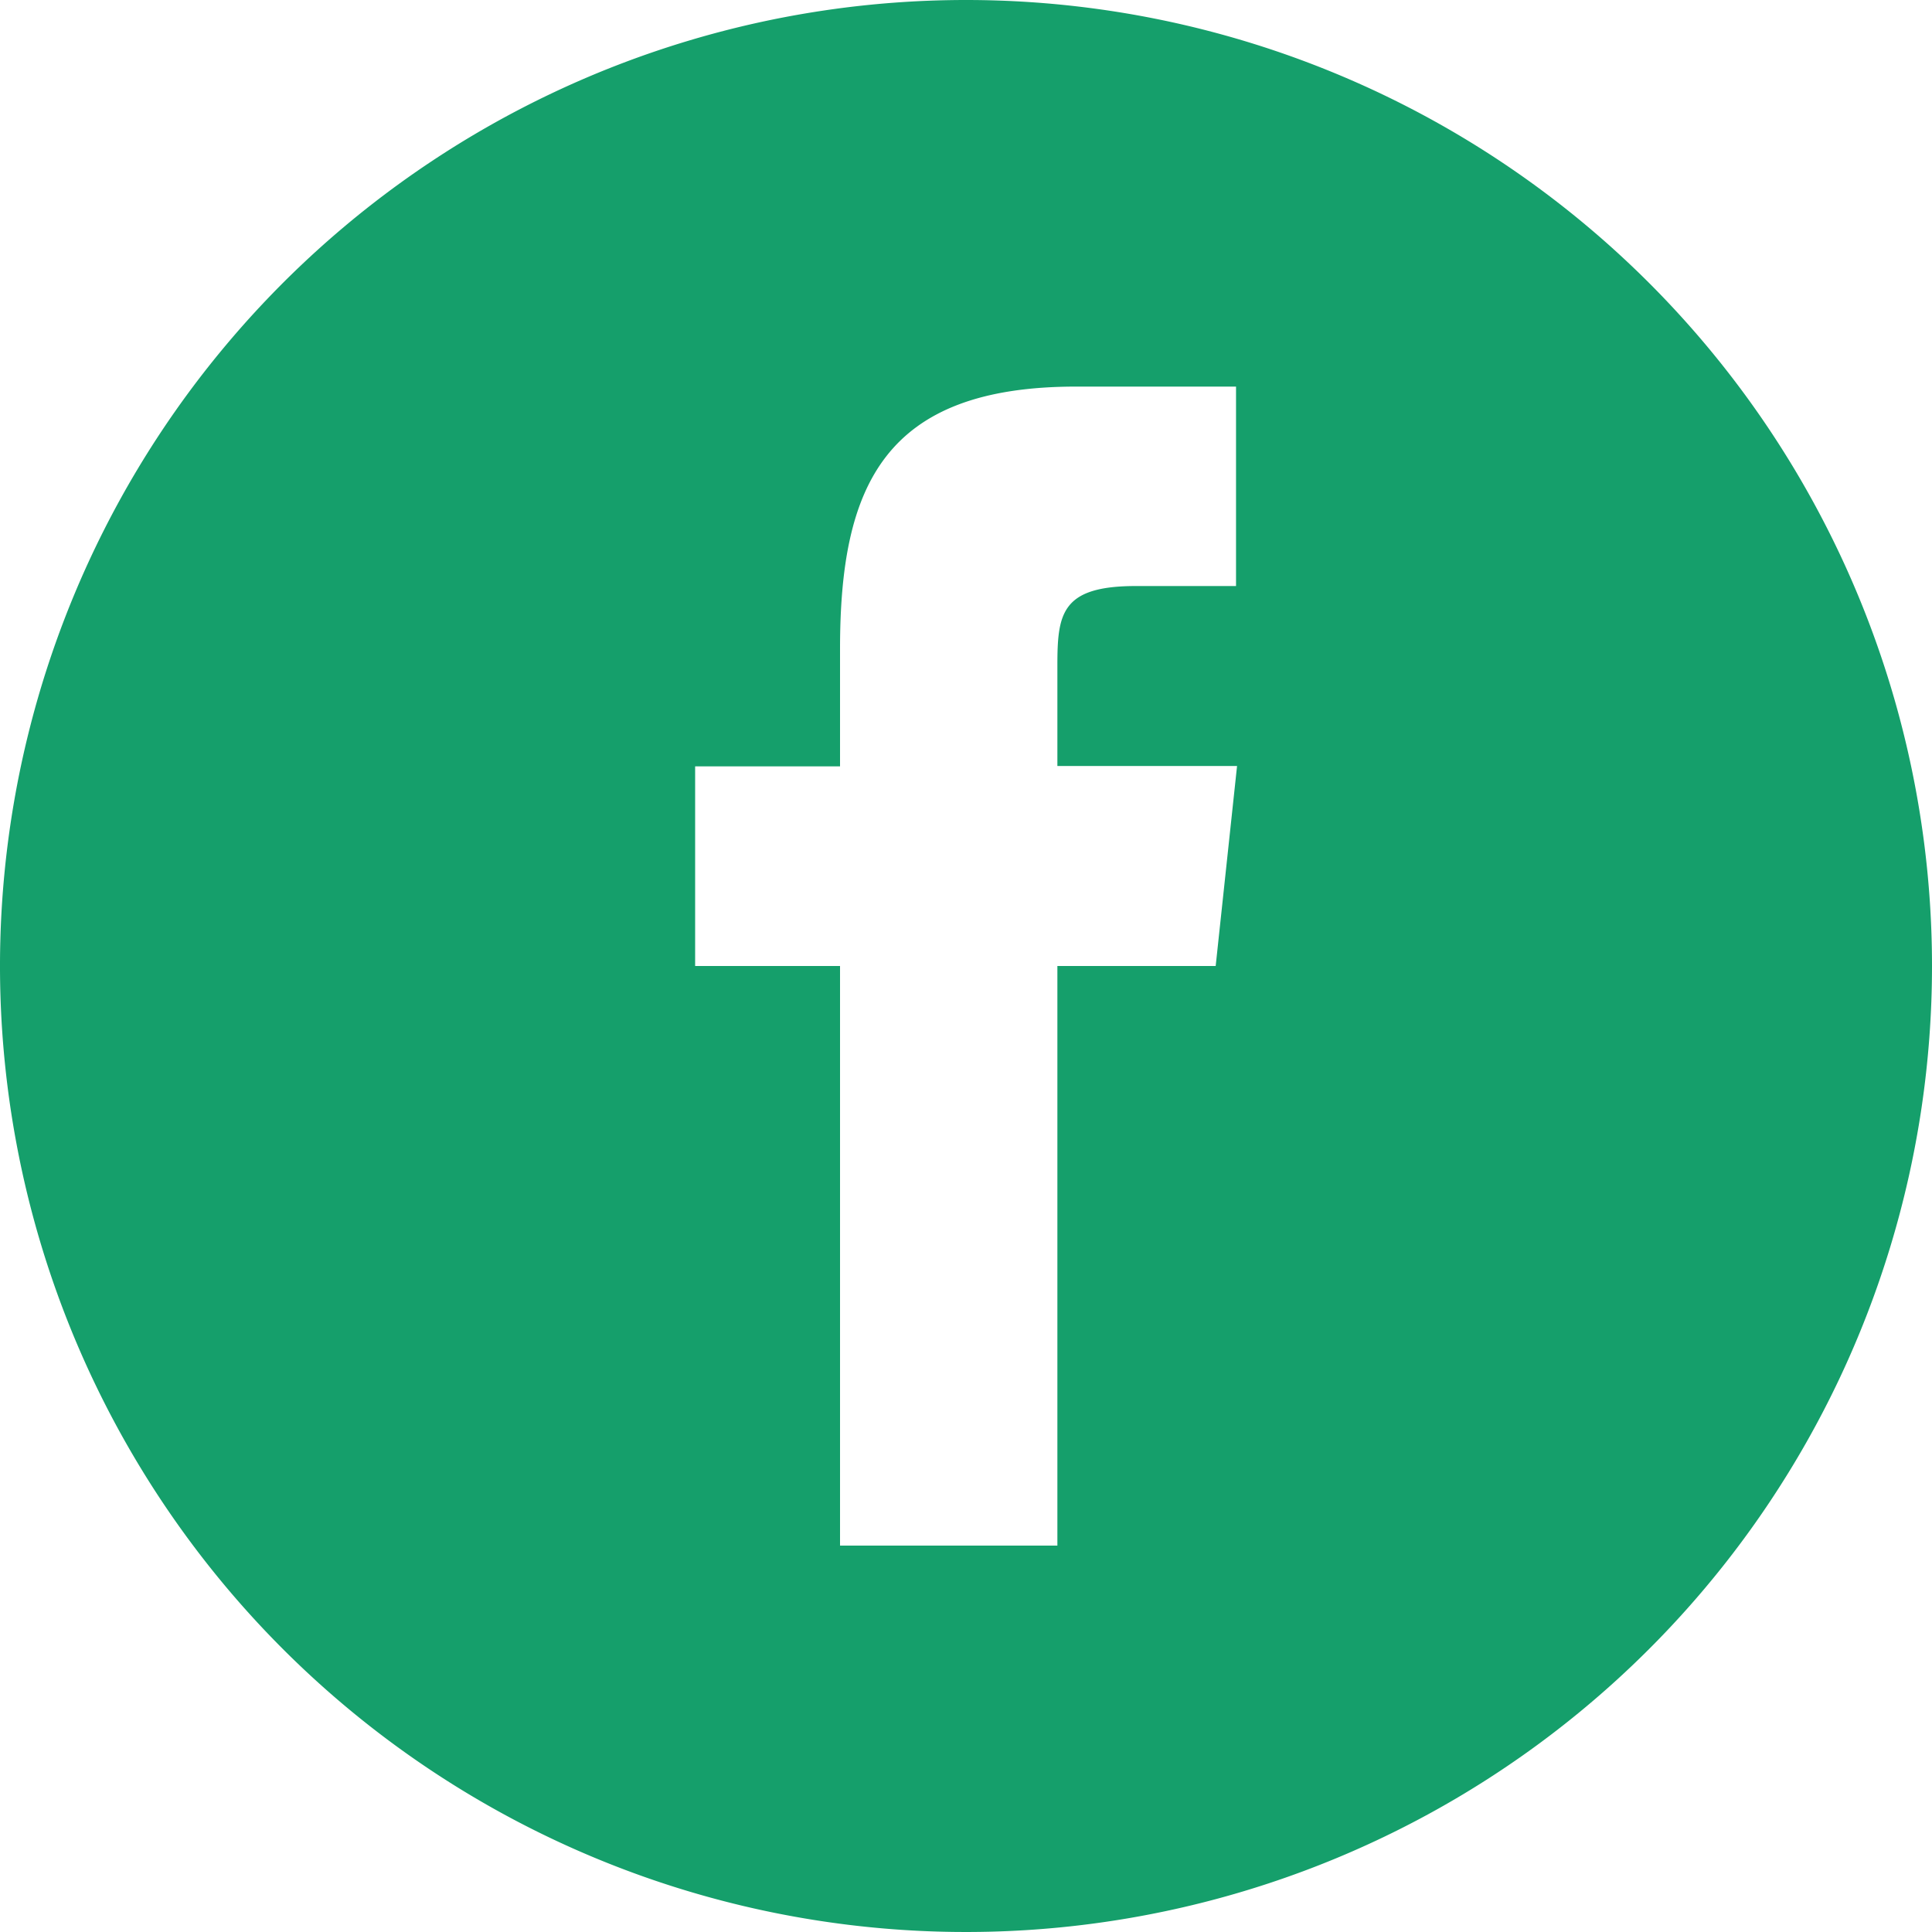 <svg xmlns="http://www.w3.org/2000/svg" viewBox="-9133 7048.574 30 30">
  <defs>
    <style>
      .cls-1 {
        fill: #159f6b;
      }
    </style>
  </defs>
  <g id="Facebook_-_Icon" data-name="Facebook - Icon" transform="translate(-9257.574 7049)">
    <g id="Group_115" data-name="Group 115" transform="translate(124.574 -0.426)">
      <g id="Group_114" data-name="Group 114" transform="translate(0 0)">
        <path id="Path_49" data-name="Path 49" class="cls-1" d="M15,0A15,15,0,1,0,30,15,15,15,0,0,0,15,0Zm3.877,15-2.458,0,0,9H13.044V15h-2.25V11.9l2.25,0,0-1.826c0-2.531.686-4.071,3.666-4.071h2.483V9.1H17.636c-1.161,0-1.217.433-1.217,1.241l0,1.553h2.79Z"/>
      </g>
    </g>
  </g>
</svg>
